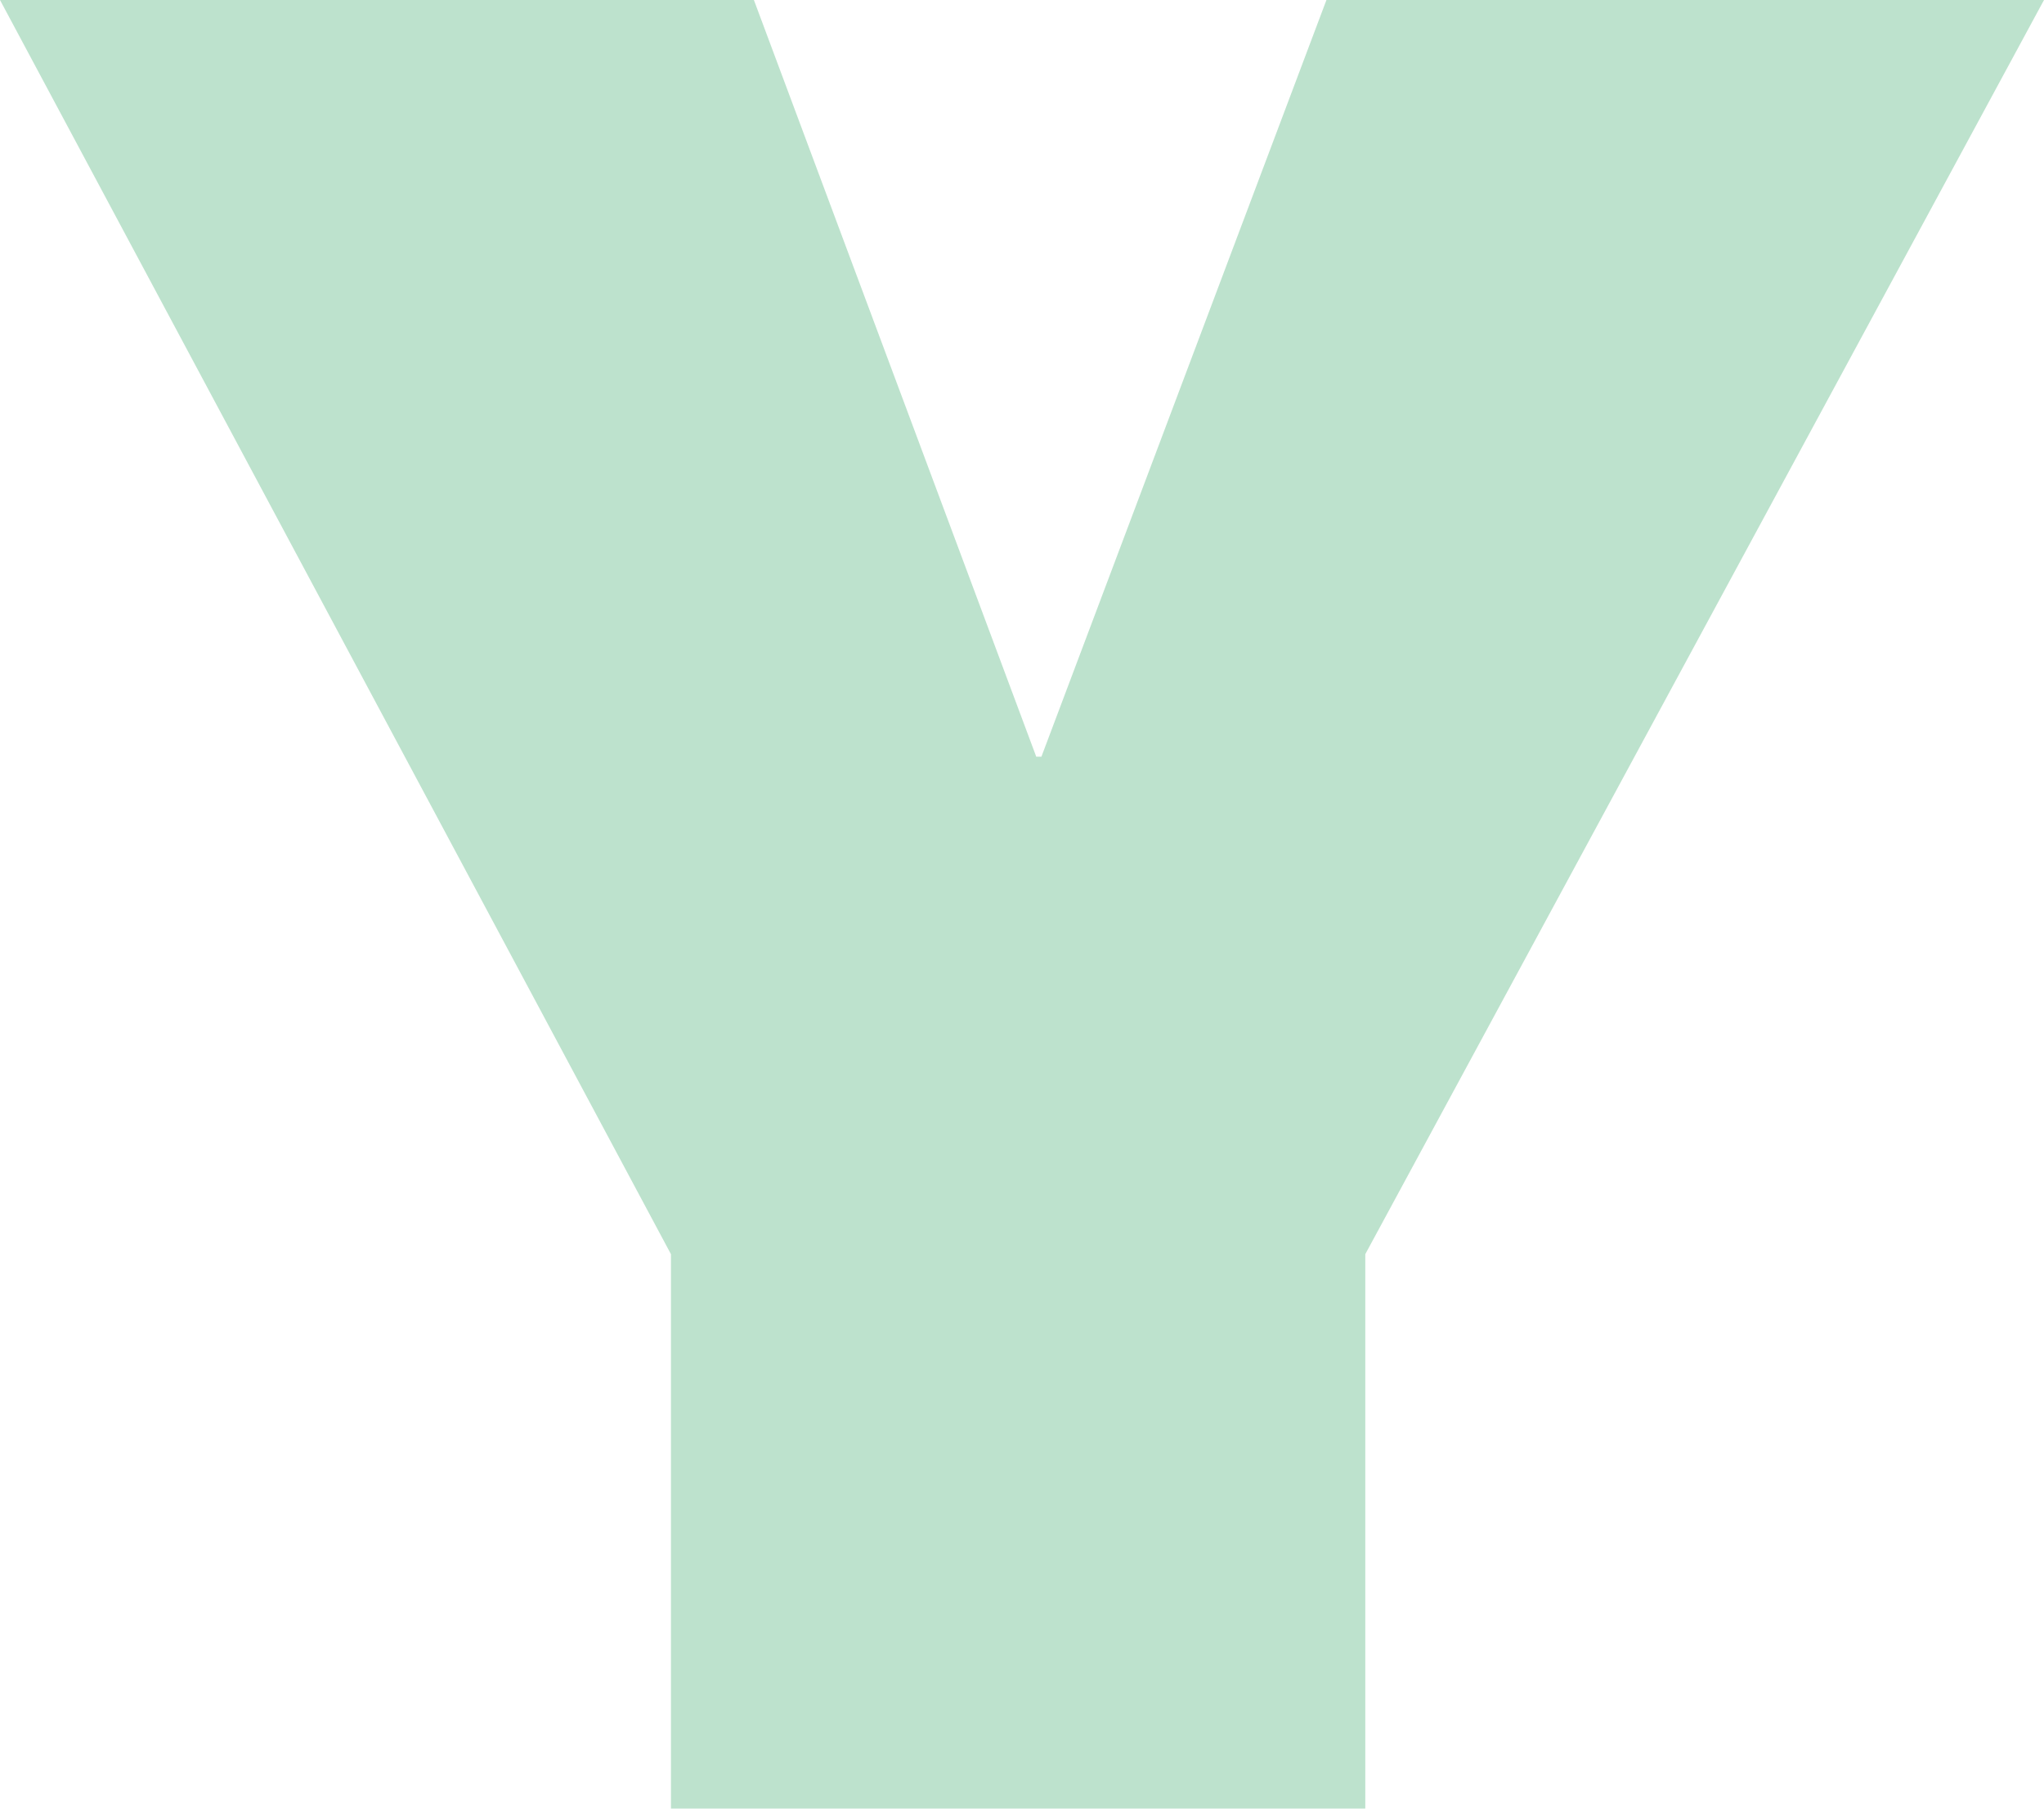 <svg xmlns="http://www.w3.org/2000/svg" viewBox="0 0 236.8 209.49"><defs><style>.cls-1{isolation:isolate;}.cls-2{mix-blend-mode:multiply;opacity:0.3;}.cls-3{fill:#219e56;}</style></defs><g class="cls-1"><g id="レイヤー_2" data-name="レイヤー 2"><g id="common"><g class="cls-2"><path class="cls-3" d="M158.17,145.26v64.23H77.73V145.26L0,0H87.34l32.71,87.64h.6L153.67,0H236.8Z"/></g></g></g></g></svg>